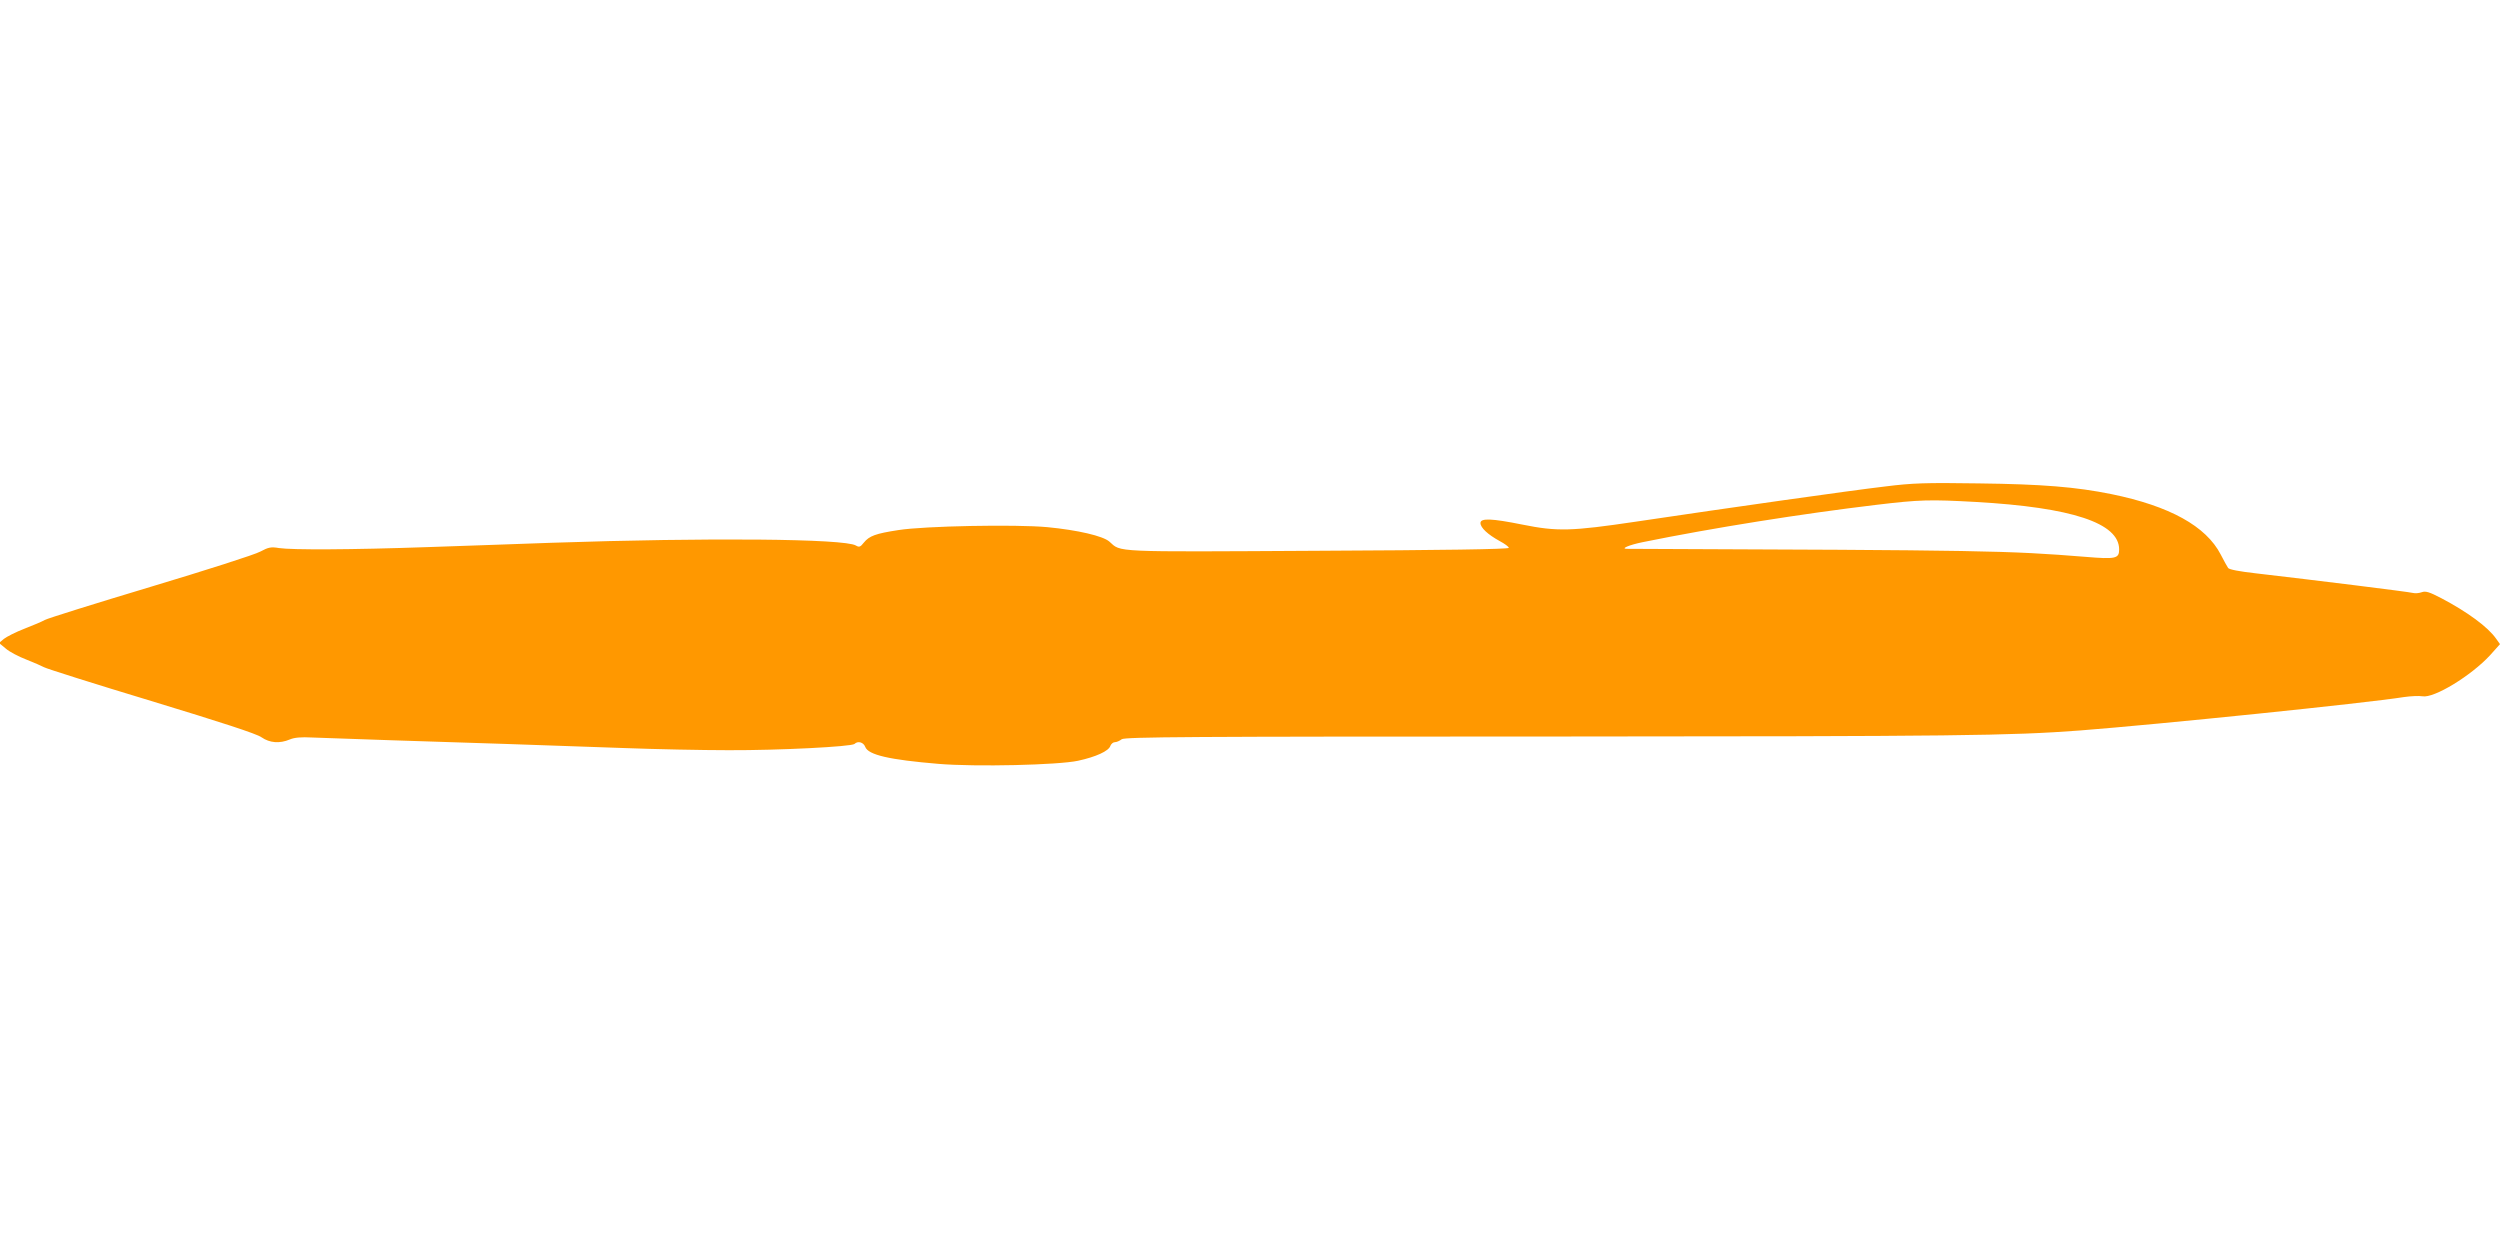 <?xml version="1.0" standalone="no"?>
<!DOCTYPE svg PUBLIC "-//W3C//DTD SVG 20010904//EN"
 "http://www.w3.org/TR/2001/REC-SVG-20010904/DTD/svg10.dtd">
<svg version="1.0" xmlns="http://www.w3.org/2000/svg"
 width="1280pt" height="640pt" viewBox="0 0 1280 640"
 preserveAspectRatio="xMidYMid meet">
<g transform="translate(0,640) scale(0.1,-0.1)"
fill="#ff9800" stroke="none">
<path d="M9650 3909 c-172 -20 -792 -108 -1275 -180 -330 -49 -401 -51 -580
-15 -159 32 -215 34 -215 8 0 -24 38 -59 98 -92 26 -14 47 -29 47 -35 0 -7
-337 -12 -980 -15 -1062 -6 -1003 -8 -1065 47 -33 29 -162 59 -318 74 -162 15
-631 6 -762 -15 -118 -18 -149 -30 -177 -64 -18 -23 -24 -25 -41 -15 -58 35
-755 41 -1557 14 -154 -6 -437 -15 -630 -22 -403 -14 -699 -15 -767 -5 -40 7
-54 4 -95 -18 -26 -15 -280 -96 -563 -181 -283 -85 -526 -161 -540 -169 -14
-8 -61 -28 -105 -45 -44 -17 -91 -41 -105 -52 l-25 -21 35 -29 c18 -16 66 -41
105 -56 38 -15 79 -33 90 -39 11 -7 258 -85 549 -173 355 -108 541 -168 565
-186 42 -29 93 -33 145 -11 23 10 59 13 113 10 43 -2 224 -8 403 -14 391 -12
803 -26 1195 -40 160 -6 400 -11 535 -11 259 -1 629 18 645 32 17 17 46 9 55
-15 15 -41 123 -66 375 -87 191 -16 614 -6 715 16 92 20 157 50 165 76 4 10
14 19 23 19 9 0 25 7 35 15 16 12 346 14 2200 14 2088 1 2346 4 2707 31 400
31 1465 140 1658 171 35 5 78 7 95 4 59 -11 249 105 346 210 l51 57 -20 28
c-42 60 -147 137 -280 207 -61 32 -81 38 -100 31 -14 -5 -34 -7 -45 -4 -22 6
-507 66 -809 101 -79 9 -133 19 -138 27 -5 7 -22 38 -38 69 -75 145 -261 248
-559 309 -183 37 -354 51 -681 55 -270 4 -338 2 -480 -16z m466 -79 c493 -28
734 -108 734 -243 0 -47 -17 -51 -173 -38 -400 32 -509 34 -2347 41 -35 0 11
20 80 34 363 74 819 146 1195 191 225 27 276 28 511 15z"/>
</g>
</svg>

